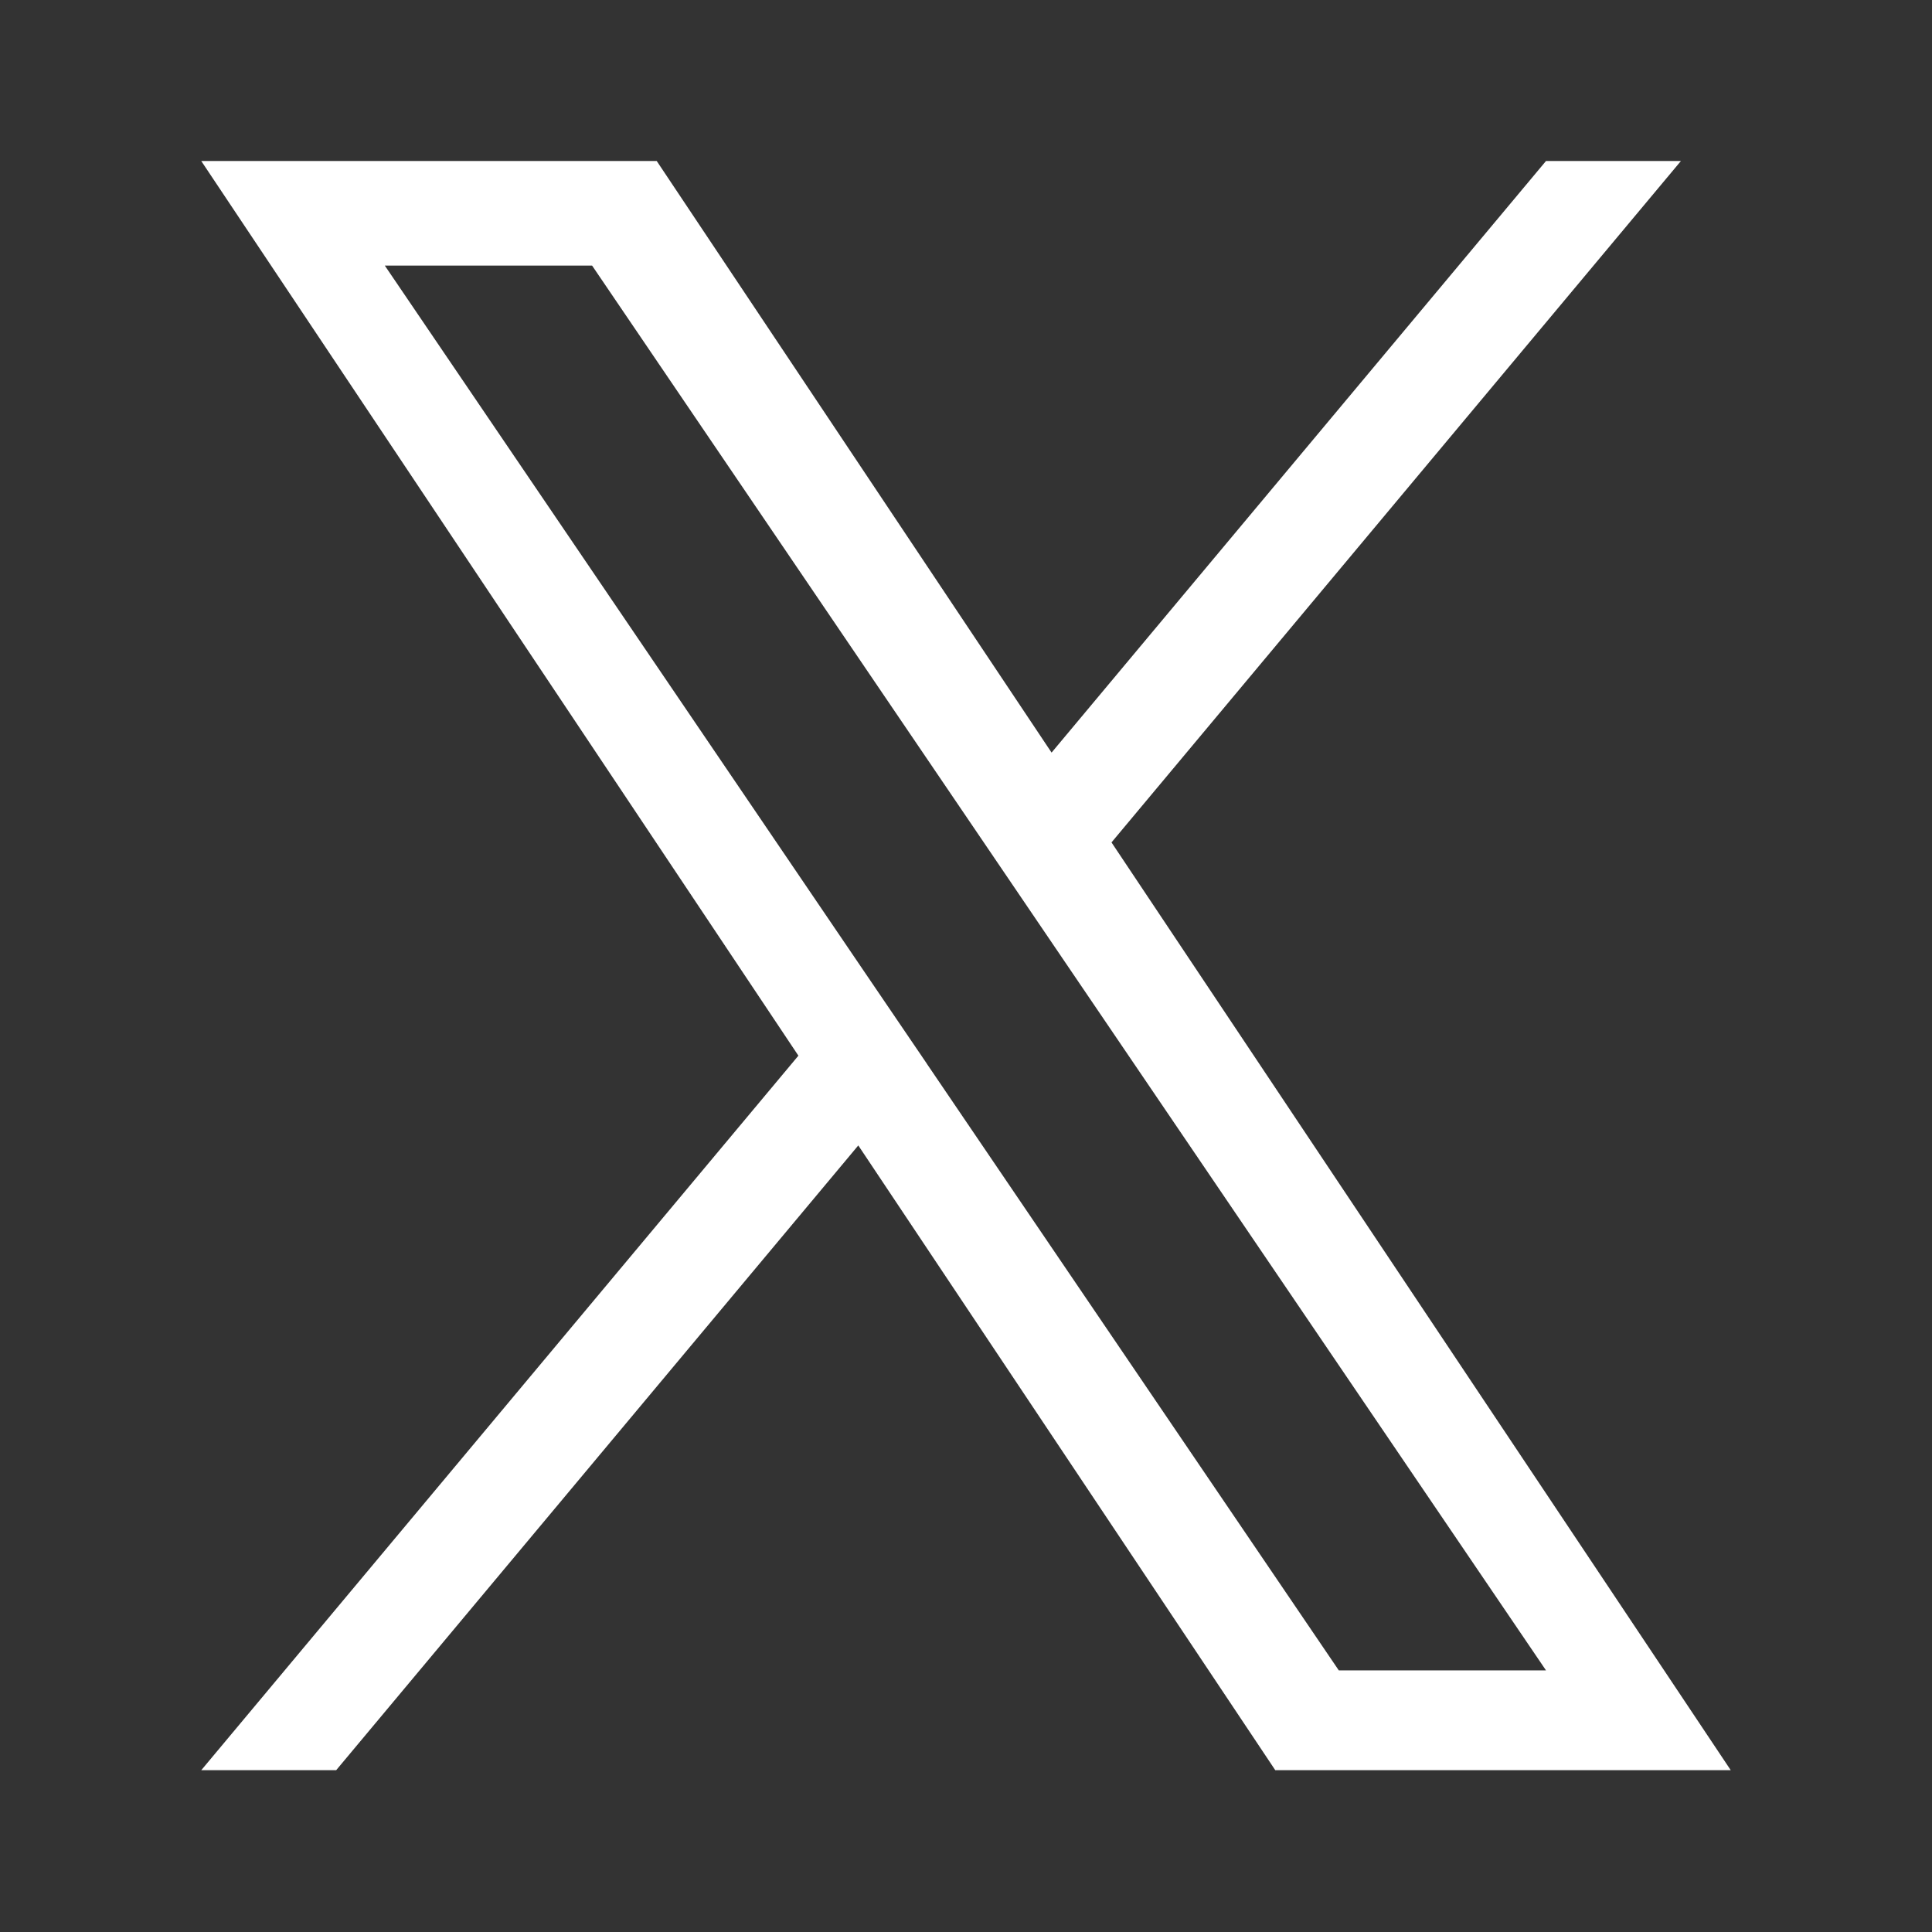 <svg width="24" height="24" viewBox="0 0 24 24" fill="none" xmlns="http://www.w3.org/2000/svg">
<rect x="0" y="0" width="24" height="24" fill="#333333" stroke="none"/>
<g clip-path="url(#clip0_265_143869)">
<path d="M13.808 10.464L20.881 2H19.205L13.063 9.349L8.158 2H2.5L9.918 13.114L2.5 21.99H4.176L10.662 14.229L15.842 21.99H21.5L13.807 10.464H13.808ZM11.512 13.211L10.76 12.105L4.78 3.299H7.355L12.181 10.406L12.932 11.512L19.205 20.75H16.631L11.512 13.212V13.211Z" fill="white"/>
</g>
<defs>
<clipPath id="clip0_265_143869">
<rect width="19" height="20" fill="white" transform="translate(2.5 2)"/>
</clipPath>
</defs>
</svg>

